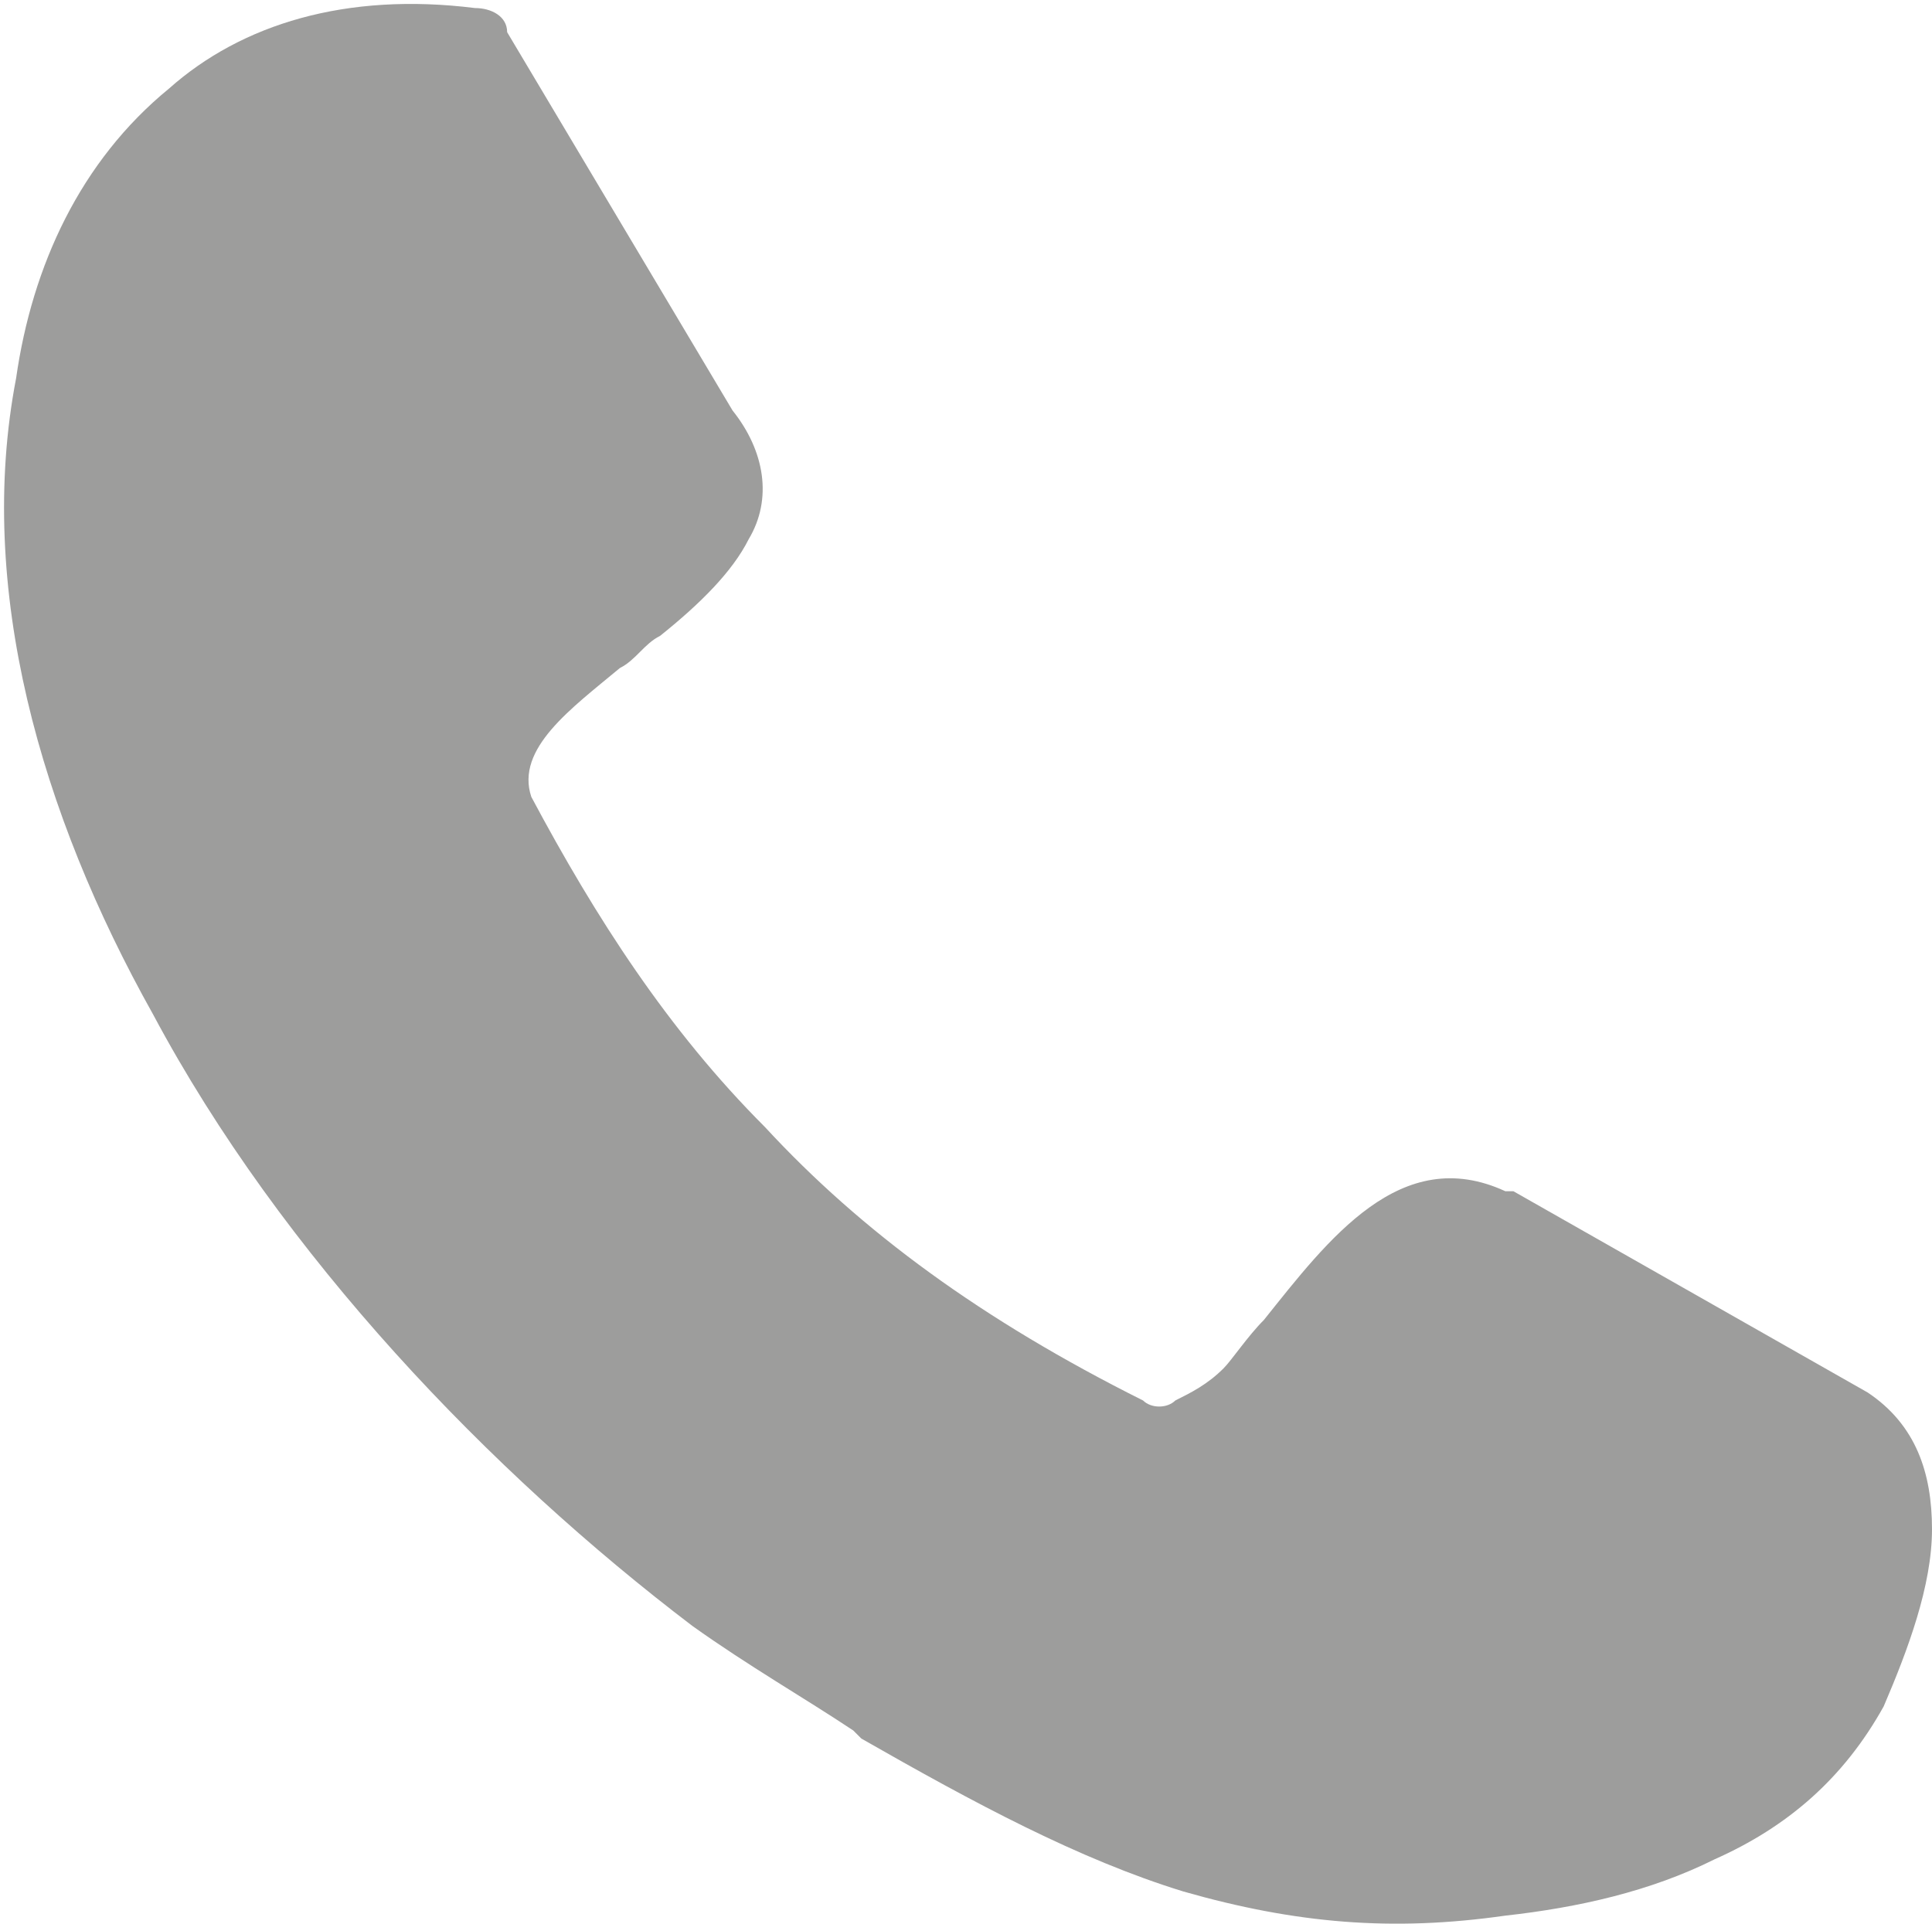 <?xml version="1.0" encoding="utf-8"?>
<!-- Generator: Adobe Illustrator 19.0.0, SVG Export Plug-In . SVG Version: 6.00 Build 0)  -->
<svg version="1.1" id="Layer_1" xmlns="http://www.w3.org/2000/svg" xmlns:xlink="http://www.w3.org/1999/xlink" x="0px" y="0px"
	 viewBox="-293 385.1 24 23.9" style="enable-background:new -293 385.1 24 23.9;" xml:space="preserve">
<style type="text/css">
	.st0{fill:#9D9D9C;}
</style>
<g>
	<path class="st0" d="M-286.4,395c0.8,1.5,1.7,2.9,2.9,4.1c1.2,1.3,2.7,2.4,4.7,3.4c0.1,0.1,0.3,0.1,0.4,0c0.2-0.1,0.4-0.2,0.6-0.4
		c0.1-0.1,0.3-0.4,0.5-0.6c0.8-1,1.7-2.2,3-1.6h0.1l4.4,2.5l0,0c0.6,0.4,0.8,1,0.8,1.7s-0.3,1.5-0.6,2.2c-0.5,0.9-1.2,1.5-2.1,1.9
		c-0.8,0.4-1.7,0.6-2.6,0.7c-1.4,0.2-2.6,0.1-4-0.3c-1.3-0.4-2.6-1.1-4-1.9l-0.1-0.1c-0.6-0.4-1.3-0.8-2-1.3
		c-2.5-1.9-5.1-4.6-6.7-7.6c-1.4-2.5-2.2-5.3-1.7-7.9c0.2-1.4,0.8-2.7,1.9-3.6c0.9-0.8,2.2-1.2,3.8-1c0.2,0,0.4,0.1,0.4,0.3l2.8,4.7
		c0.4,0.5,0.5,1.1,0.2,1.6c-0.2,0.4-0.6,0.8-1.1,1.2c-0.2,0.1-0.3,0.3-0.5,0.4C-285.9,393.9-286.6,394.4-286.4,395L-286.4,395
		L-286.4,395L-286.4,395z"/>
</g>
</svg>
